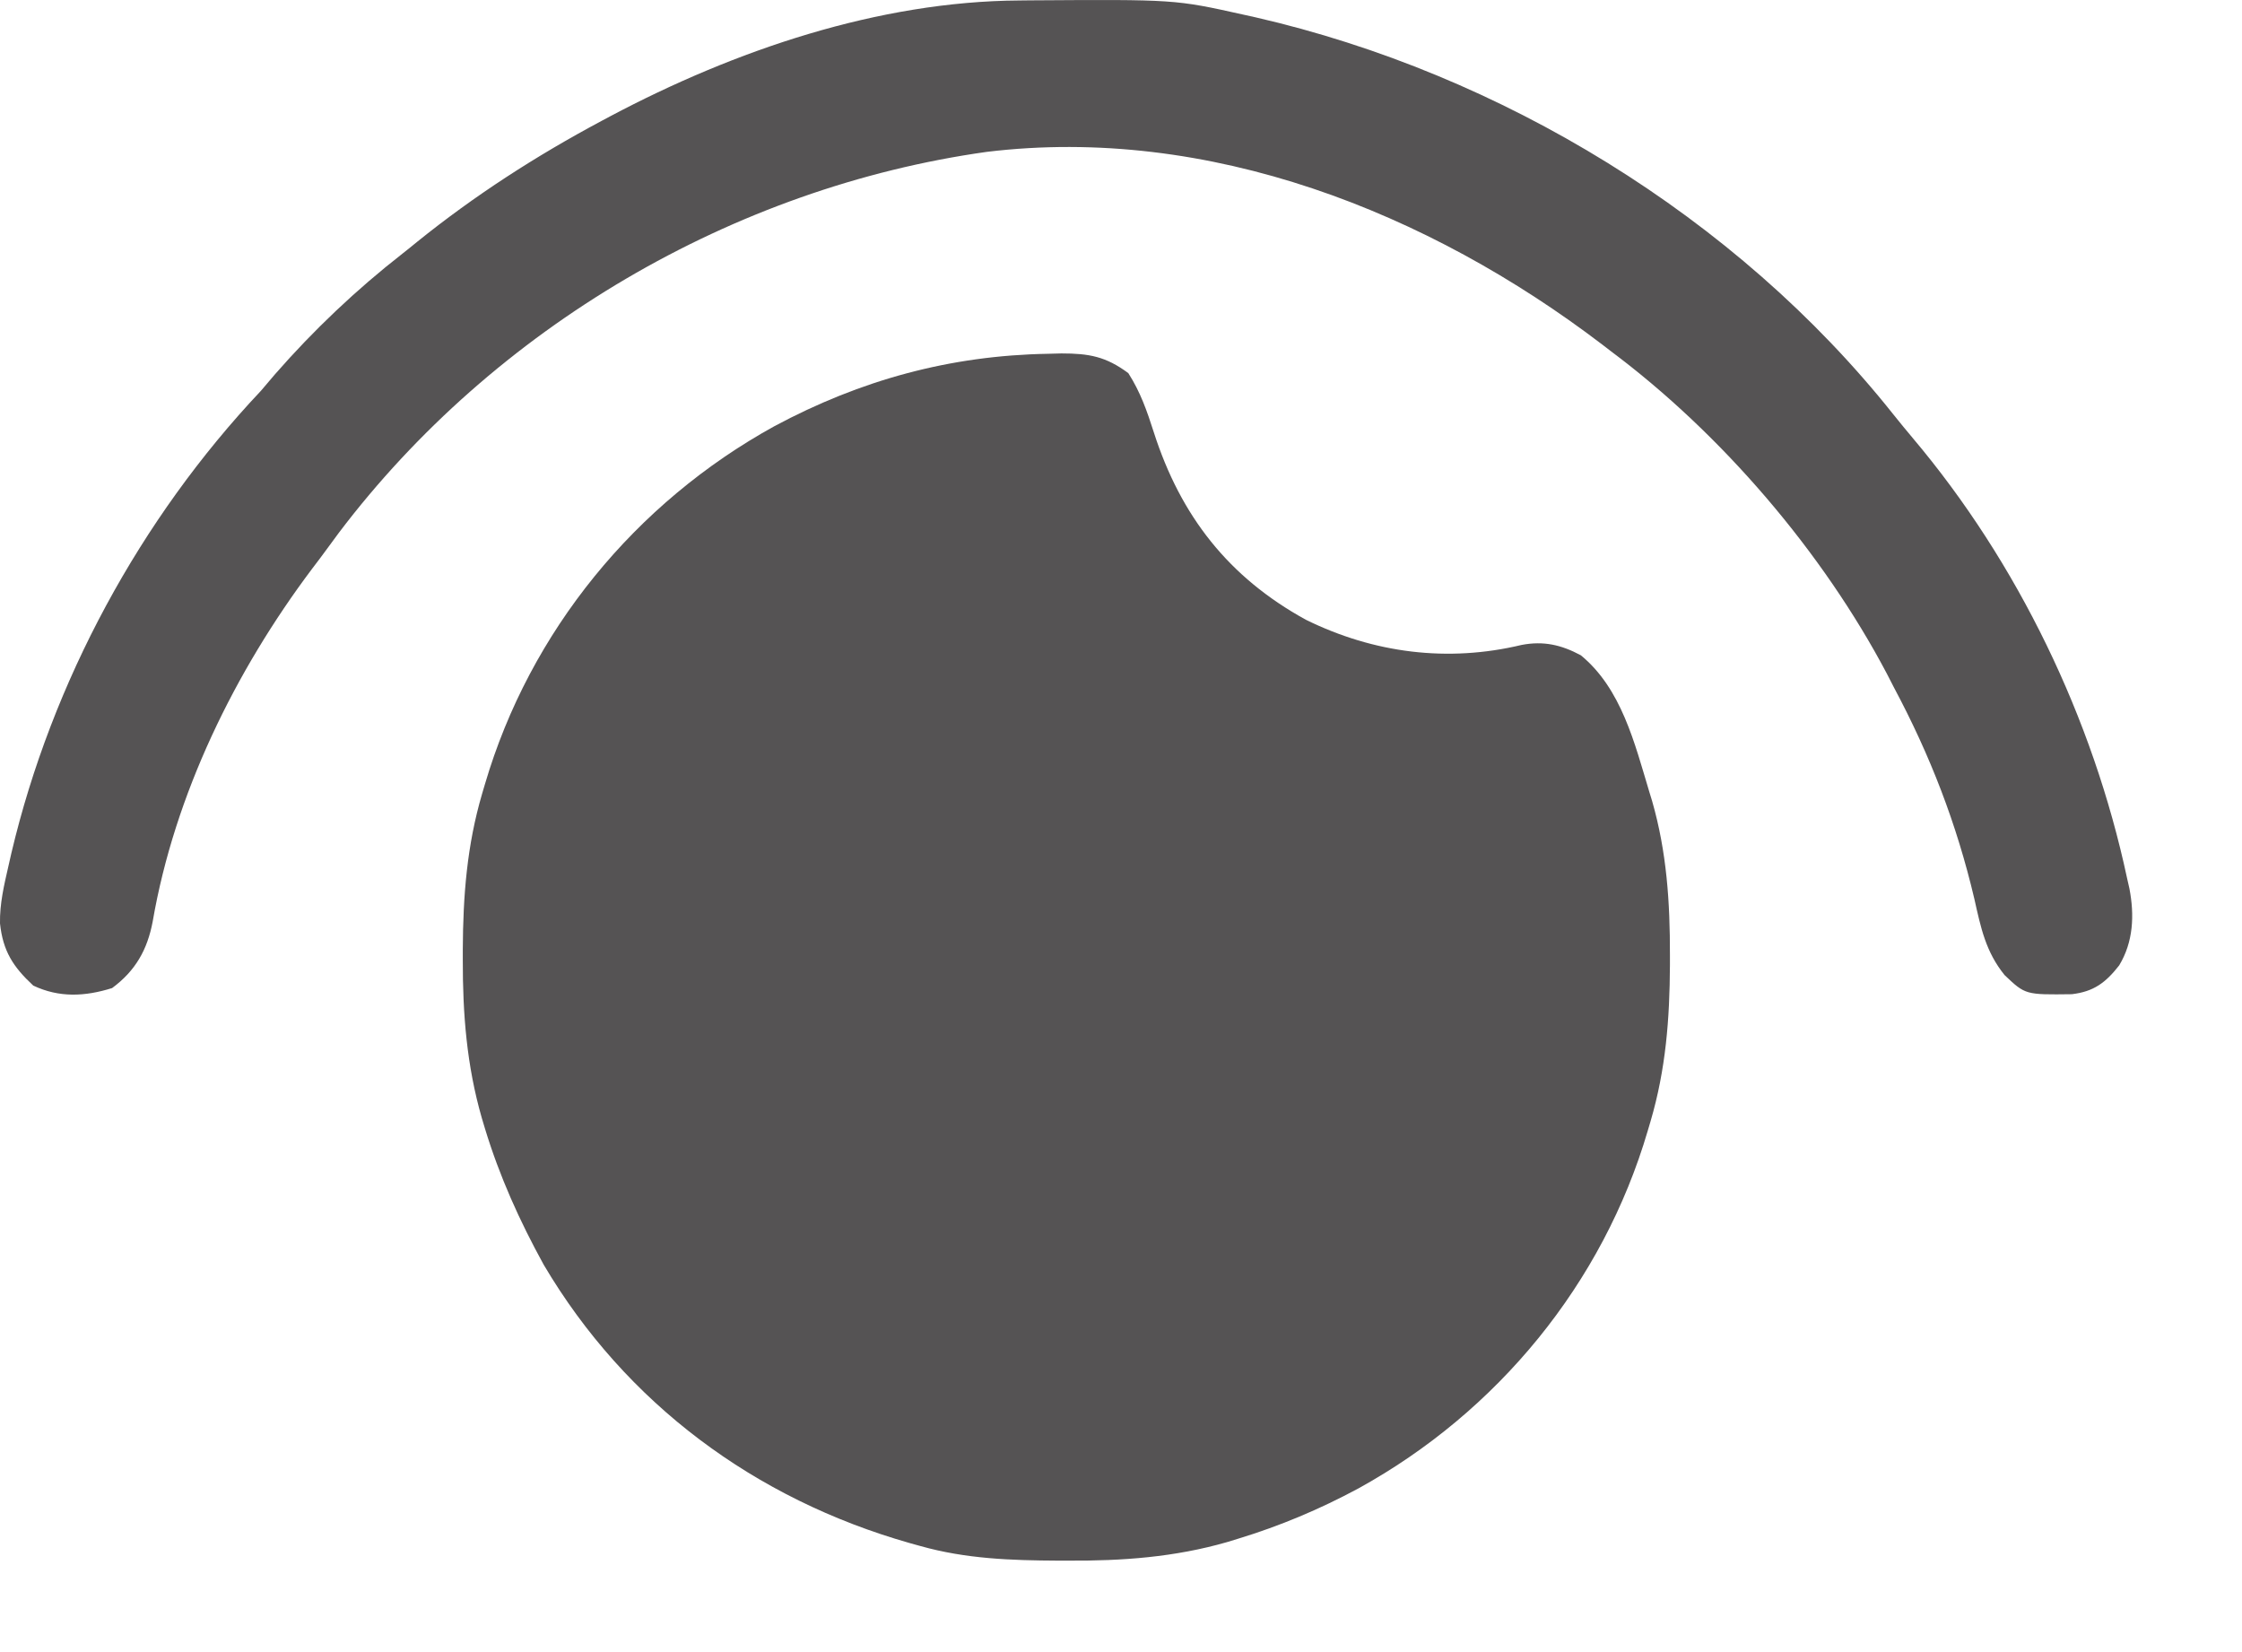 <?xml version="1.0" encoding="UTF-8"?> <svg xmlns="http://www.w3.org/2000/svg" width="19" height="14" viewBox="0 0 19 14" fill="none"><path d="M8.882 2.998C8.919 2.997 8.956 2.996 8.995 2.995C9.23 2.995 9.372 3.021 9.562 3.162C9.665 3.323 9.72 3.482 9.778 3.663C10.005 4.371 10.411 4.892 11.067 5.252C11.644 5.536 12.27 5.615 12.896 5.465C13.081 5.43 13.231 5.464 13.397 5.553C13.741 5.835 13.854 6.301 13.978 6.713C13.986 6.738 13.993 6.762 14.001 6.788C14.125 7.219 14.153 7.648 14.152 8.094C14.152 8.136 14.152 8.136 14.152 8.179C14.15 8.634 14.117 9.062 13.988 9.501C13.976 9.541 13.976 9.541 13.964 9.582C13.584 10.877 12.69 11.964 11.512 12.613C11.183 12.79 10.848 12.931 10.49 13.04C10.447 13.053 10.447 13.053 10.402 13.067C9.955 13.196 9.51 13.228 9.046 13.225C9.02 13.225 8.994 13.225 8.966 13.225C8.568 13.223 8.185 13.21 7.799 13.101C7.769 13.093 7.74 13.084 7.709 13.076C6.399 12.703 5.303 11.894 4.608 10.718C4.403 10.345 4.234 9.971 4.11 9.564C4.096 9.52 4.096 9.52 4.083 9.474C3.955 9.029 3.921 8.592 3.922 8.132C3.922 8.104 3.922 8.075 3.922 8.047C3.924 7.592 3.957 7.164 4.086 6.725C4.094 6.698 4.102 6.672 4.11 6.644C4.491 5.349 5.384 4.261 6.562 3.612C7.293 3.22 8.053 3.012 8.882 2.998Z" fill="#555354"></path><path d="M8.641 0.004C8.67 0.004 8.7 0.004 8.729 0.003C9.957 -0.005 9.957 -0.005 10.537 0.124C10.572 0.132 10.606 0.14 10.641 0.147C12.718 0.624 14.712 1.835 16.044 3.51C16.098 3.577 16.152 3.644 16.208 3.71C17.102 4.769 17.737 6.09 18.026 7.442C18.033 7.471 18.039 7.5 18.046 7.53C18.089 7.754 18.08 7.981 17.959 8.181C17.844 8.328 17.743 8.403 17.558 8.425C17.164 8.43 17.164 8.43 16.988 8.263C16.828 8.065 16.787 7.863 16.732 7.618C16.582 6.981 16.358 6.402 16.05 5.825C16.031 5.788 16.012 5.75 15.992 5.712C15.446 4.676 14.589 3.676 13.65 2.975C13.627 2.957 13.604 2.939 13.58 2.921C12.104 1.796 10.243 1.059 8.362 1.287C6.216 1.588 4.188 2.777 2.873 4.513C2.842 4.555 2.812 4.596 2.781 4.638C2.736 4.7 2.69 4.761 2.644 4.821C1.991 5.69 1.48 6.732 1.294 7.809C1.249 8.048 1.148 8.227 0.95 8.373C0.72 8.445 0.502 8.456 0.282 8.352C0.111 8.193 0.025 8.06 0 7.825C-0.003 7.659 0.034 7.502 0.071 7.341C0.08 7.304 0.088 7.266 0.097 7.227C0.44 5.777 1.188 4.396 2.211 3.312C2.251 3.265 2.291 3.219 2.331 3.171C2.659 2.796 3.019 2.455 3.411 2.149C3.452 2.117 3.493 2.084 3.534 2.05C4.024 1.655 4.543 1.321 5.099 1.024C5.123 1.011 5.147 0.999 5.172 0.985C6.223 0.428 7.441 0.011 8.641 0.004Z" fill="#555354"></path></svg> 